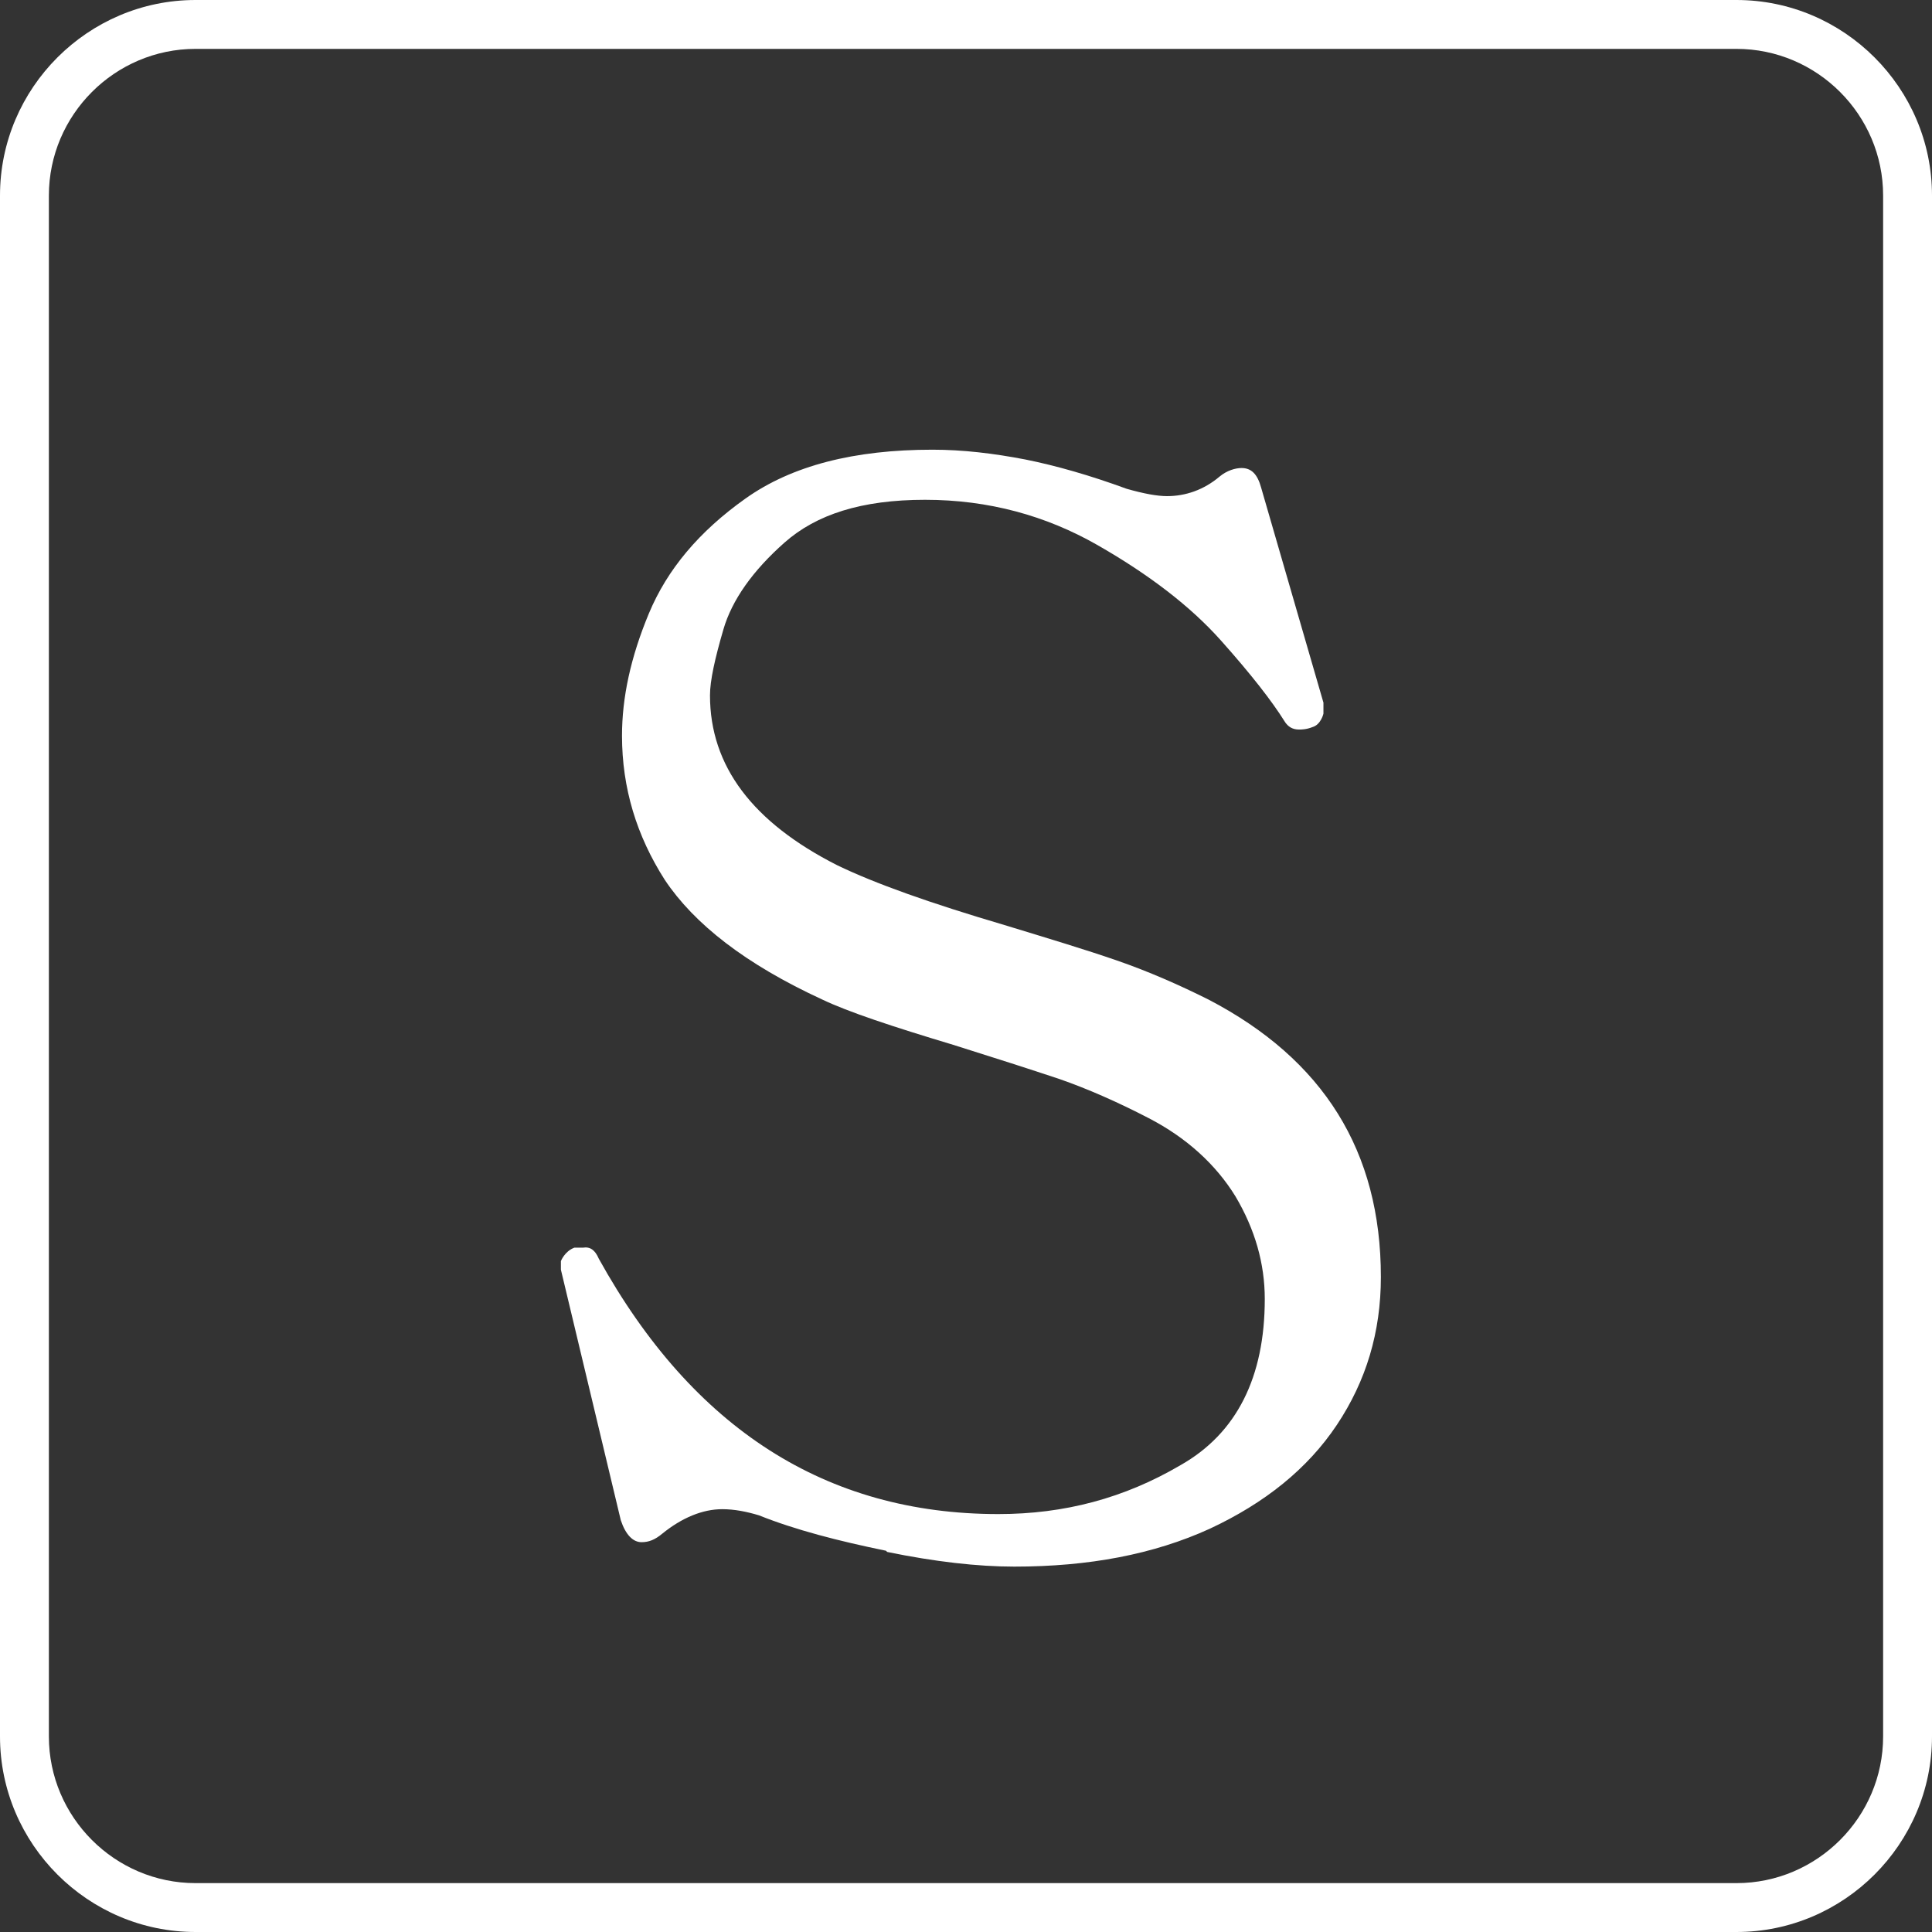 <?xml version="1.0" encoding="UTF-8"?>
<svg id="_レイヤー_2" data-name="レイヤー 2" xmlns="http://www.w3.org/2000/svg" viewBox="0 0 15.81 15.81">
  <rect x="0" y="0" width="15.81" height="15.81" fill="#333333" stroke="none"/>
  <defs>
    <style>
      .cls-1 {
        fill: #fff;
        stroke-width: 0px;
      }
    </style>
  </defs>
  <g id="design">
    <g>
      <path class="cls-1" d="M7.25,12.69c-.39-.08-.74-.17-1.04-.29-.1-.03-.2-.05-.3-.05-.16,0-.33.07-.49.2-.06.05-.11.07-.17.07-.07,0-.13-.06-.17-.18l-.49-2.05v-.07s.03-.08.11-.11h.07c.06-.01.1.02.13.09.77,1.39,1.86,2.09,3.27,2.09.54,0,1.03-.13,1.49-.4.46-.26.69-.72.69-1.36,0-.29-.08-.57-.24-.84-.16-.26-.4-.48-.71-.64-.25-.13-.5-.24-.73-.32-.24-.08-.52-.17-.87-.28-.5-.15-.86-.27-1.07-.37-.63-.29-1.05-.62-1.29-.98-.23-.36-.35-.75-.35-1.18,0-.31.07-.64.22-1,.15-.36.41-.67.79-.94.38-.27.89-.4,1.53-.4.25,0,.5.03.76.08.25.05.53.13.83.24.14.04.25.06.33.06.15,0,.3-.05.43-.16.06-.05.13-.07.18-.07.08,0,.13.05.16.16l.51,1.76v.09s-.02.09-.09.11c-.05.02-.09.02-.11.02-.05,0-.09-.02-.12-.07-.1-.16-.27-.38-.52-.66-.25-.28-.59-.54-1.01-.78-.42-.24-.89-.37-1.41-.37s-.89.12-1.15.35c-.26.23-.43.47-.5.71-.07.24-.11.42-.11.54,0,.58.35,1.04,1.04,1.39.31.15.76.31,1.37.49.36.11.66.2.92.29.26.09.51.2.75.32.94.49,1.41,1.24,1.41,2.27,0,.45-.12.85-.36,1.21-.24.36-.59.64-1.04.85-.46.21-.99.31-1.6.31-.3,0-.65-.04-1.04-.12Z"/>
      <path class="cls-1" d="M14.21.4c.66,0,1.2.54,1.2,1.2v12.61c0,.66-.54,1.2-1.2,1.2H1.6c-.66,0-1.2-.54-1.2-1.2V1.6C.4.94.94.4,1.6.4h12.61M14.21,0H1.6C.72,0,0,.72,0,1.6v12.61c0,.88.72,1.6,1.6,1.6h12.61c.88,0,1.6-.72,1.6-1.6V1.6c0-.88-.72-1.6-1.6-1.6h0Z"/>
    </g>
  </g>
</svg>